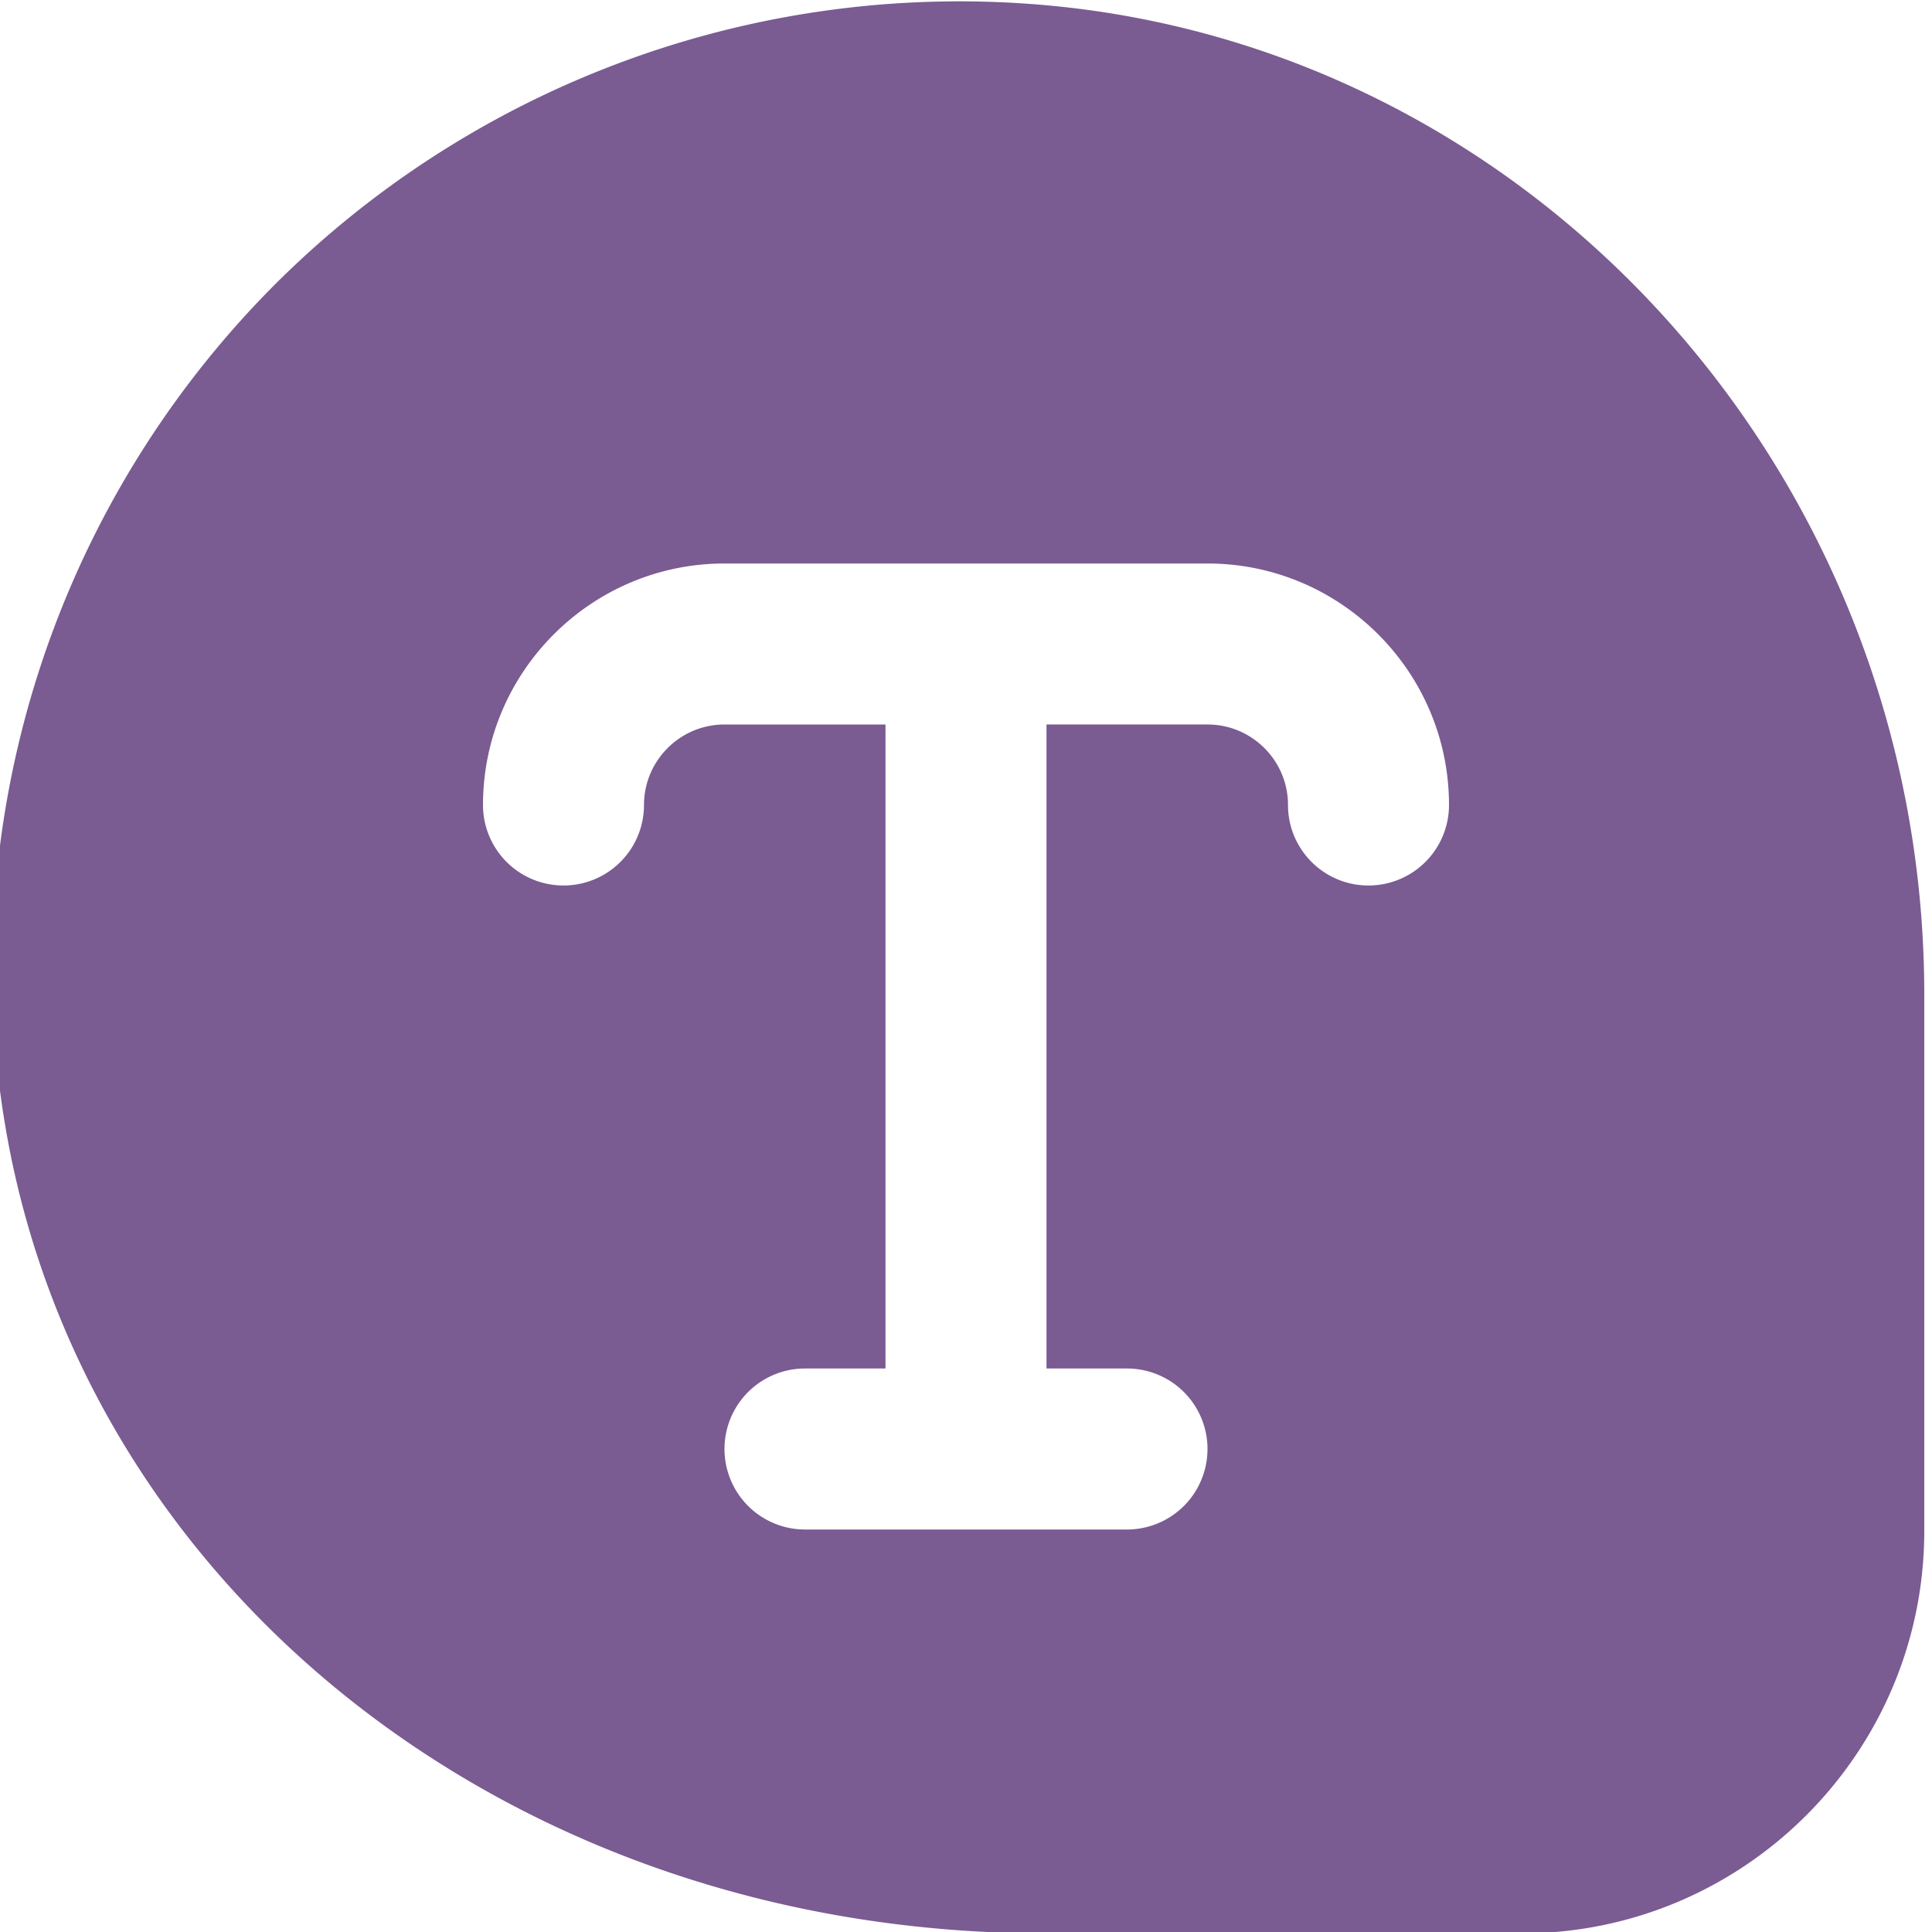 <?xml version="1.0" encoding="UTF-8"?>
<svg xmlns="http://www.w3.org/2000/svg" version="1.1" xmlns:xlink="http://www.w3.org/1999/xlink" width="512" height="512" x="0" y="0" viewBox="0 0 24 24" style="enable-background:new 0 0 512 512" xml:space="preserve" class=""><g><path d="M12.74.045a12.036 12.036 0 0 0-9.328 3.492 12.025 12.025 0 0 0-3.479 9.334c.44 6.354 6.052 11.146 13.054 11.146h5.917c2.757 0 5-2.243 5-5v-6.66C23.904 5.878 19 .47 12.74.045ZM17 11c-.552 0-1-.447-1-1s-.449-1-1-1h-2v8h1a1 1 0 1 1 0 2h-4a1 1 0 1 1 0-2h1V9H9c-.551 0-1 .448-1 1a1 1 0 0 1-2 0c0-1.654 1.346-3 3-3h6c1.654 0 3 1.346 3 3a1 1 0 0 1-1 1Z" fill="#7a5b92" opacity="1" data-original="#000000" class=""></path></g></svg>